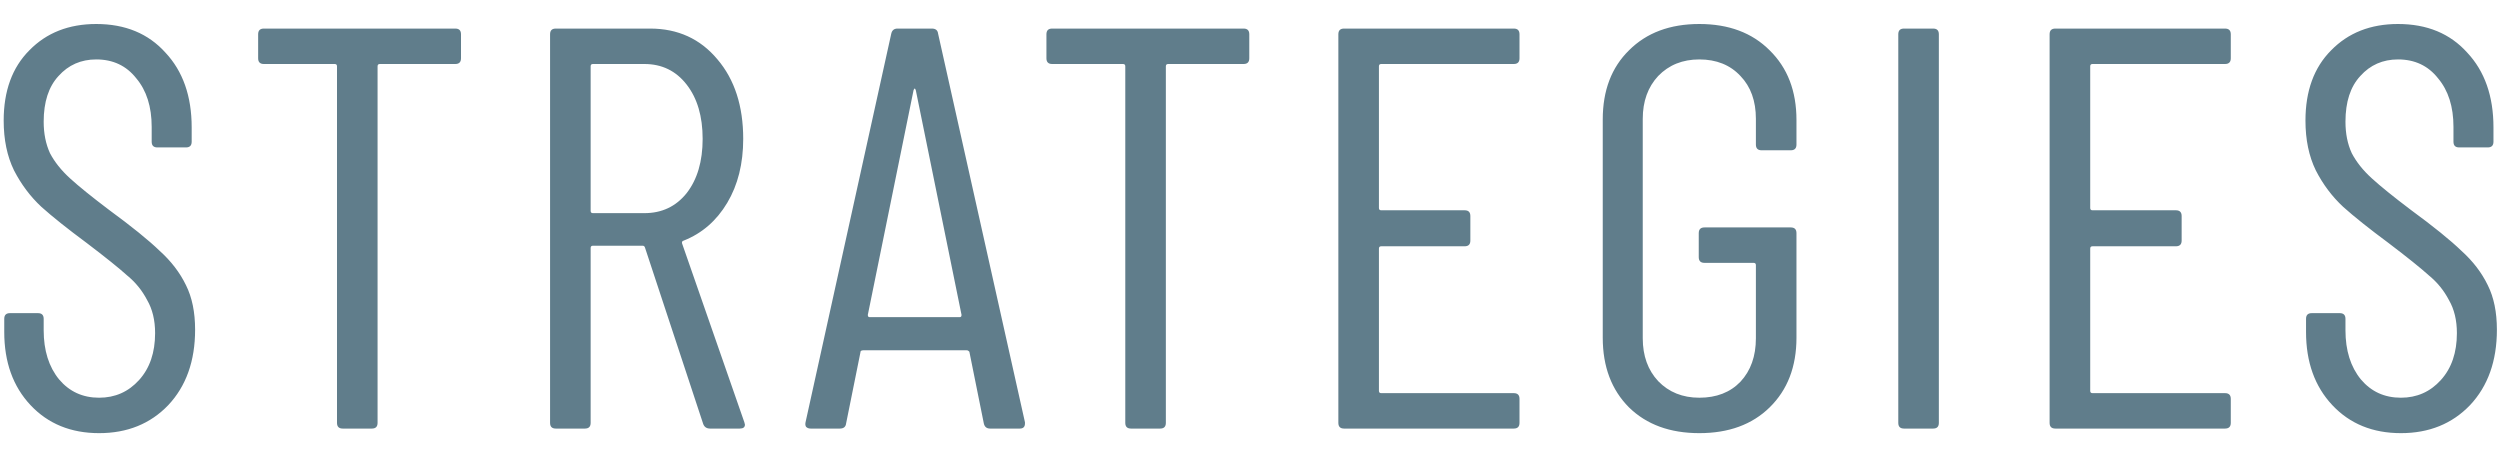 <svg width="70" height="13" viewBox="0 0 70 13" fill="none" xmlns="http://www.w3.org/2000/svg">
<path d="M2.775 12.128C1.986 12.128 1.346 11.867 0.855 11.344C0.364 10.821 0.119 10.139 0.119 9.296V8.928C0.119 8.821 0.172 8.768 0.279 8.768H1.063C1.17 8.768 1.223 8.821 1.223 8.928V9.248C1.223 9.813 1.367 10.272 1.655 10.624C1.943 10.965 2.316 11.136 2.775 11.136C3.223 11.136 3.596 10.971 3.895 10.64C4.194 10.309 4.343 9.872 4.343 9.328C4.343 8.965 4.268 8.656 4.119 8.4C3.98 8.133 3.794 7.904 3.559 7.712C3.335 7.509 2.956 7.205 2.423 6.8C1.89 6.405 1.468 6.069 1.159 5.792C0.85 5.504 0.594 5.163 0.391 4.768C0.199 4.373 0.103 3.909 0.103 3.376C0.103 2.544 0.343 1.888 0.823 1.408C1.303 0.917 1.927 0.672 2.695 0.672C3.506 0.672 4.151 0.939 4.631 1.472C5.122 1.995 5.367 2.693 5.367 3.568V3.968C5.367 4.075 5.314 4.128 5.207 4.128H4.407C4.3 4.128 4.247 4.075 4.247 3.968V3.552C4.247 2.987 4.103 2.533 3.815 2.192C3.538 1.84 3.164 1.664 2.695 1.664C2.268 1.664 1.916 1.819 1.639 2.128C1.362 2.427 1.223 2.853 1.223 3.408C1.223 3.739 1.282 4.032 1.399 4.288C1.527 4.533 1.714 4.768 1.959 4.992C2.204 5.216 2.567 5.509 3.047 5.872C3.687 6.341 4.162 6.725 4.471 7.024C4.791 7.312 5.036 7.632 5.207 7.984C5.378 8.325 5.463 8.741 5.463 9.232C5.463 10.107 5.212 10.811 4.711 11.344C4.21 11.867 3.564 12.128 2.775 12.128ZM12.748 0.8C12.855 0.8 12.908 0.853 12.908 0.96V1.632C12.908 1.739 12.855 1.792 12.748 1.792H10.636C10.594 1.792 10.572 1.813 10.572 1.856V11.84C10.572 11.947 10.519 12 10.412 12H9.596C9.49 12 9.436 11.947 9.436 11.84V1.856C9.436 1.813 9.415 1.792 9.372 1.792H7.388C7.282 1.792 7.228 1.739 7.228 1.632V0.96C7.228 0.853 7.282 0.8 7.388 0.8H12.748ZM19.882 12C19.786 12 19.722 11.957 19.69 11.872L18.058 6.928C18.047 6.896 18.026 6.88 17.994 6.88H16.602C16.559 6.88 16.538 6.901 16.538 6.944V11.84C16.538 11.947 16.485 12 16.378 12H15.562C15.455 12 15.402 11.947 15.402 11.84V0.96C15.402 0.853 15.455 0.8 15.562 0.8H18.202C18.981 0.8 19.61 1.088 20.09 1.664C20.57 2.229 20.81 2.971 20.81 3.888C20.81 4.581 20.661 5.179 20.362 5.68C20.063 6.181 19.658 6.533 19.146 6.736C19.103 6.747 19.087 6.773 19.098 6.816L20.842 11.824L20.858 11.888C20.858 11.963 20.81 12 20.714 12H19.882ZM16.602 1.792C16.559 1.792 16.538 1.813 16.538 1.856V5.904C16.538 5.947 16.559 5.968 16.602 5.968H18.042C18.533 5.968 18.927 5.781 19.226 5.408C19.525 5.024 19.674 4.517 19.674 3.888C19.674 3.259 19.525 2.752 19.226 2.368C18.927 1.984 18.533 1.792 18.042 1.792H16.602ZM27.723 12C27.627 12 27.568 11.952 27.547 11.856L27.147 9.872C27.147 9.851 27.136 9.835 27.115 9.824C27.104 9.813 27.088 9.808 27.067 9.808H24.171C24.149 9.808 24.128 9.813 24.107 9.824C24.096 9.835 24.091 9.851 24.091 9.872L23.691 11.856C23.68 11.952 23.622 12 23.515 12H22.699C22.645 12 22.603 11.984 22.571 11.952C22.549 11.92 22.544 11.877 22.555 11.824L24.955 0.944C24.976 0.848 25.035 0.8 25.131 0.8H26.091C26.198 0.8 26.256 0.848 26.267 0.944L28.699 11.824V11.856C28.699 11.952 28.651 12 28.555 12H27.723ZM24.299 8.816C24.299 8.859 24.315 8.88 24.347 8.88H26.875C26.907 8.88 26.923 8.859 26.923 8.816L25.643 2.528C25.632 2.496 25.622 2.48 25.611 2.48C25.6 2.48 25.59 2.496 25.579 2.528L24.299 8.816ZM34.82 0.8C34.927 0.8 34.98 0.853 34.98 0.96V1.632C34.98 1.739 34.927 1.792 34.82 1.792H32.708C32.666 1.792 32.644 1.813 32.644 1.856V11.84C32.644 11.947 32.591 12 32.484 12H31.668C31.562 12 31.508 11.947 31.508 11.84V1.856C31.508 1.813 31.487 1.792 31.444 1.792H29.46C29.354 1.792 29.3 1.739 29.3 1.632V0.96C29.3 0.853 29.354 0.8 29.46 0.8H34.82ZM42.546 1.632C42.546 1.739 42.493 1.792 42.386 1.792H38.674C38.631 1.792 38.61 1.813 38.61 1.856V5.824C38.61 5.867 38.631 5.888 38.674 5.888H41.01C41.117 5.888 41.17 5.941 41.17 6.048V6.736C41.17 6.843 41.117 6.896 41.01 6.896H38.674C38.631 6.896 38.61 6.917 38.61 6.96V10.944C38.61 10.987 38.631 11.008 38.674 11.008H42.386C42.493 11.008 42.546 11.061 42.546 11.168V11.84C42.546 11.947 42.493 12 42.386 12H37.634C37.527 12 37.474 11.947 37.474 11.84V0.96C37.474 0.853 37.527 0.8 37.634 0.8H42.386C42.493 0.8 42.546 0.853 42.546 0.96V1.632ZM47.581 12.128C46.76 12.128 46.104 11.888 45.613 11.408C45.123 10.917 44.877 10.267 44.877 9.456V3.344C44.877 2.533 45.123 1.888 45.613 1.408C46.104 0.917 46.76 0.672 47.581 0.672C48.403 0.672 49.059 0.917 49.549 1.408C50.051 1.899 50.301 2.549 50.301 3.36V4.048C50.301 4.155 50.248 4.208 50.141 4.208H49.325C49.219 4.208 49.165 4.155 49.165 4.048V3.328C49.165 2.827 49.021 2.427 48.733 2.128C48.445 1.819 48.061 1.664 47.581 1.664C47.112 1.664 46.728 1.819 46.429 2.128C46.141 2.437 45.997 2.837 45.997 3.328V9.472C45.997 9.963 46.141 10.363 46.429 10.672C46.728 10.981 47.112 11.136 47.581 11.136C48.061 11.136 48.445 10.987 48.733 10.688C49.021 10.379 49.165 9.973 49.165 9.472V7.424C49.165 7.381 49.144 7.36 49.101 7.36H47.725C47.619 7.36 47.565 7.307 47.565 7.2V6.528C47.565 6.421 47.619 6.368 47.725 6.368H50.141C50.248 6.368 50.301 6.421 50.301 6.528V9.456C50.301 10.267 50.051 10.917 49.549 11.408C49.059 11.888 48.403 12.128 47.581 12.128ZM53.312 12C53.205 12 53.152 11.947 53.152 11.84V0.96C53.152 0.853 53.205 0.8 53.312 0.8H54.128C54.235 0.8 54.288 0.853 54.288 0.96V11.84C54.288 11.947 54.235 12 54.128 12H53.312ZM62.462 1.632C62.462 1.739 62.408 1.792 62.301 1.792H58.59C58.547 1.792 58.526 1.813 58.526 1.856V5.824C58.526 5.867 58.547 5.888 58.59 5.888H60.925C61.032 5.888 61.086 5.941 61.086 6.048V6.736C61.086 6.843 61.032 6.896 60.925 6.896H58.59C58.547 6.896 58.526 6.917 58.526 6.96V10.944C58.526 10.987 58.547 11.008 58.59 11.008H62.301C62.408 11.008 62.462 11.061 62.462 11.168V11.84C62.462 11.947 62.408 12 62.301 12H57.55C57.443 12 57.389 11.947 57.389 11.84V0.96C57.389 0.853 57.443 0.8 57.55 0.8H62.301C62.408 0.8 62.462 0.853 62.462 0.96V1.632ZM67.225 12.128C66.436 12.128 65.796 11.867 65.305 11.344C64.814 10.821 64.569 10.139 64.569 9.296V8.928C64.569 8.821 64.622 8.768 64.729 8.768H65.513C65.62 8.768 65.673 8.821 65.673 8.928V9.248C65.673 9.813 65.817 10.272 66.105 10.624C66.393 10.965 66.766 11.136 67.225 11.136C67.673 11.136 68.046 10.971 68.345 10.64C68.644 10.309 68.793 9.872 68.793 9.328C68.793 8.965 68.718 8.656 68.569 8.4C68.43 8.133 68.243 7.904 68.009 7.712C67.785 7.509 67.406 7.205 66.873 6.8C66.34 6.405 65.918 6.069 65.609 5.792C65.299 5.504 65.043 5.163 64.841 4.768C64.649 4.373 64.553 3.909 64.553 3.376C64.553 2.544 64.793 1.888 65.273 1.408C65.753 0.917 66.377 0.672 67.145 0.672C67.956 0.672 68.601 0.939 69.081 1.472C69.572 1.995 69.817 2.693 69.817 3.568V3.968C69.817 4.075 69.763 4.128 69.657 4.128H68.857C68.75 4.128 68.697 4.075 68.697 3.968V3.552C68.697 2.987 68.553 2.533 68.265 2.192C67.987 1.84 67.614 1.664 67.145 1.664C66.718 1.664 66.366 1.819 66.089 2.128C65.811 2.427 65.673 2.853 65.673 3.408C65.673 3.739 65.731 4.032 65.849 4.288C65.977 4.533 66.163 4.768 66.409 4.992C66.654 5.216 67.017 5.509 67.497 5.872C68.137 6.341 68.612 6.725 68.921 7.024C69.241 7.312 69.486 7.632 69.657 7.984C69.828 8.325 69.913 8.741 69.913 9.232C69.913 10.107 69.662 10.811 69.161 11.344C68.659 11.867 68.014 12.128 67.225 12.128Z" fill="#607D8B"/>
</svg>
